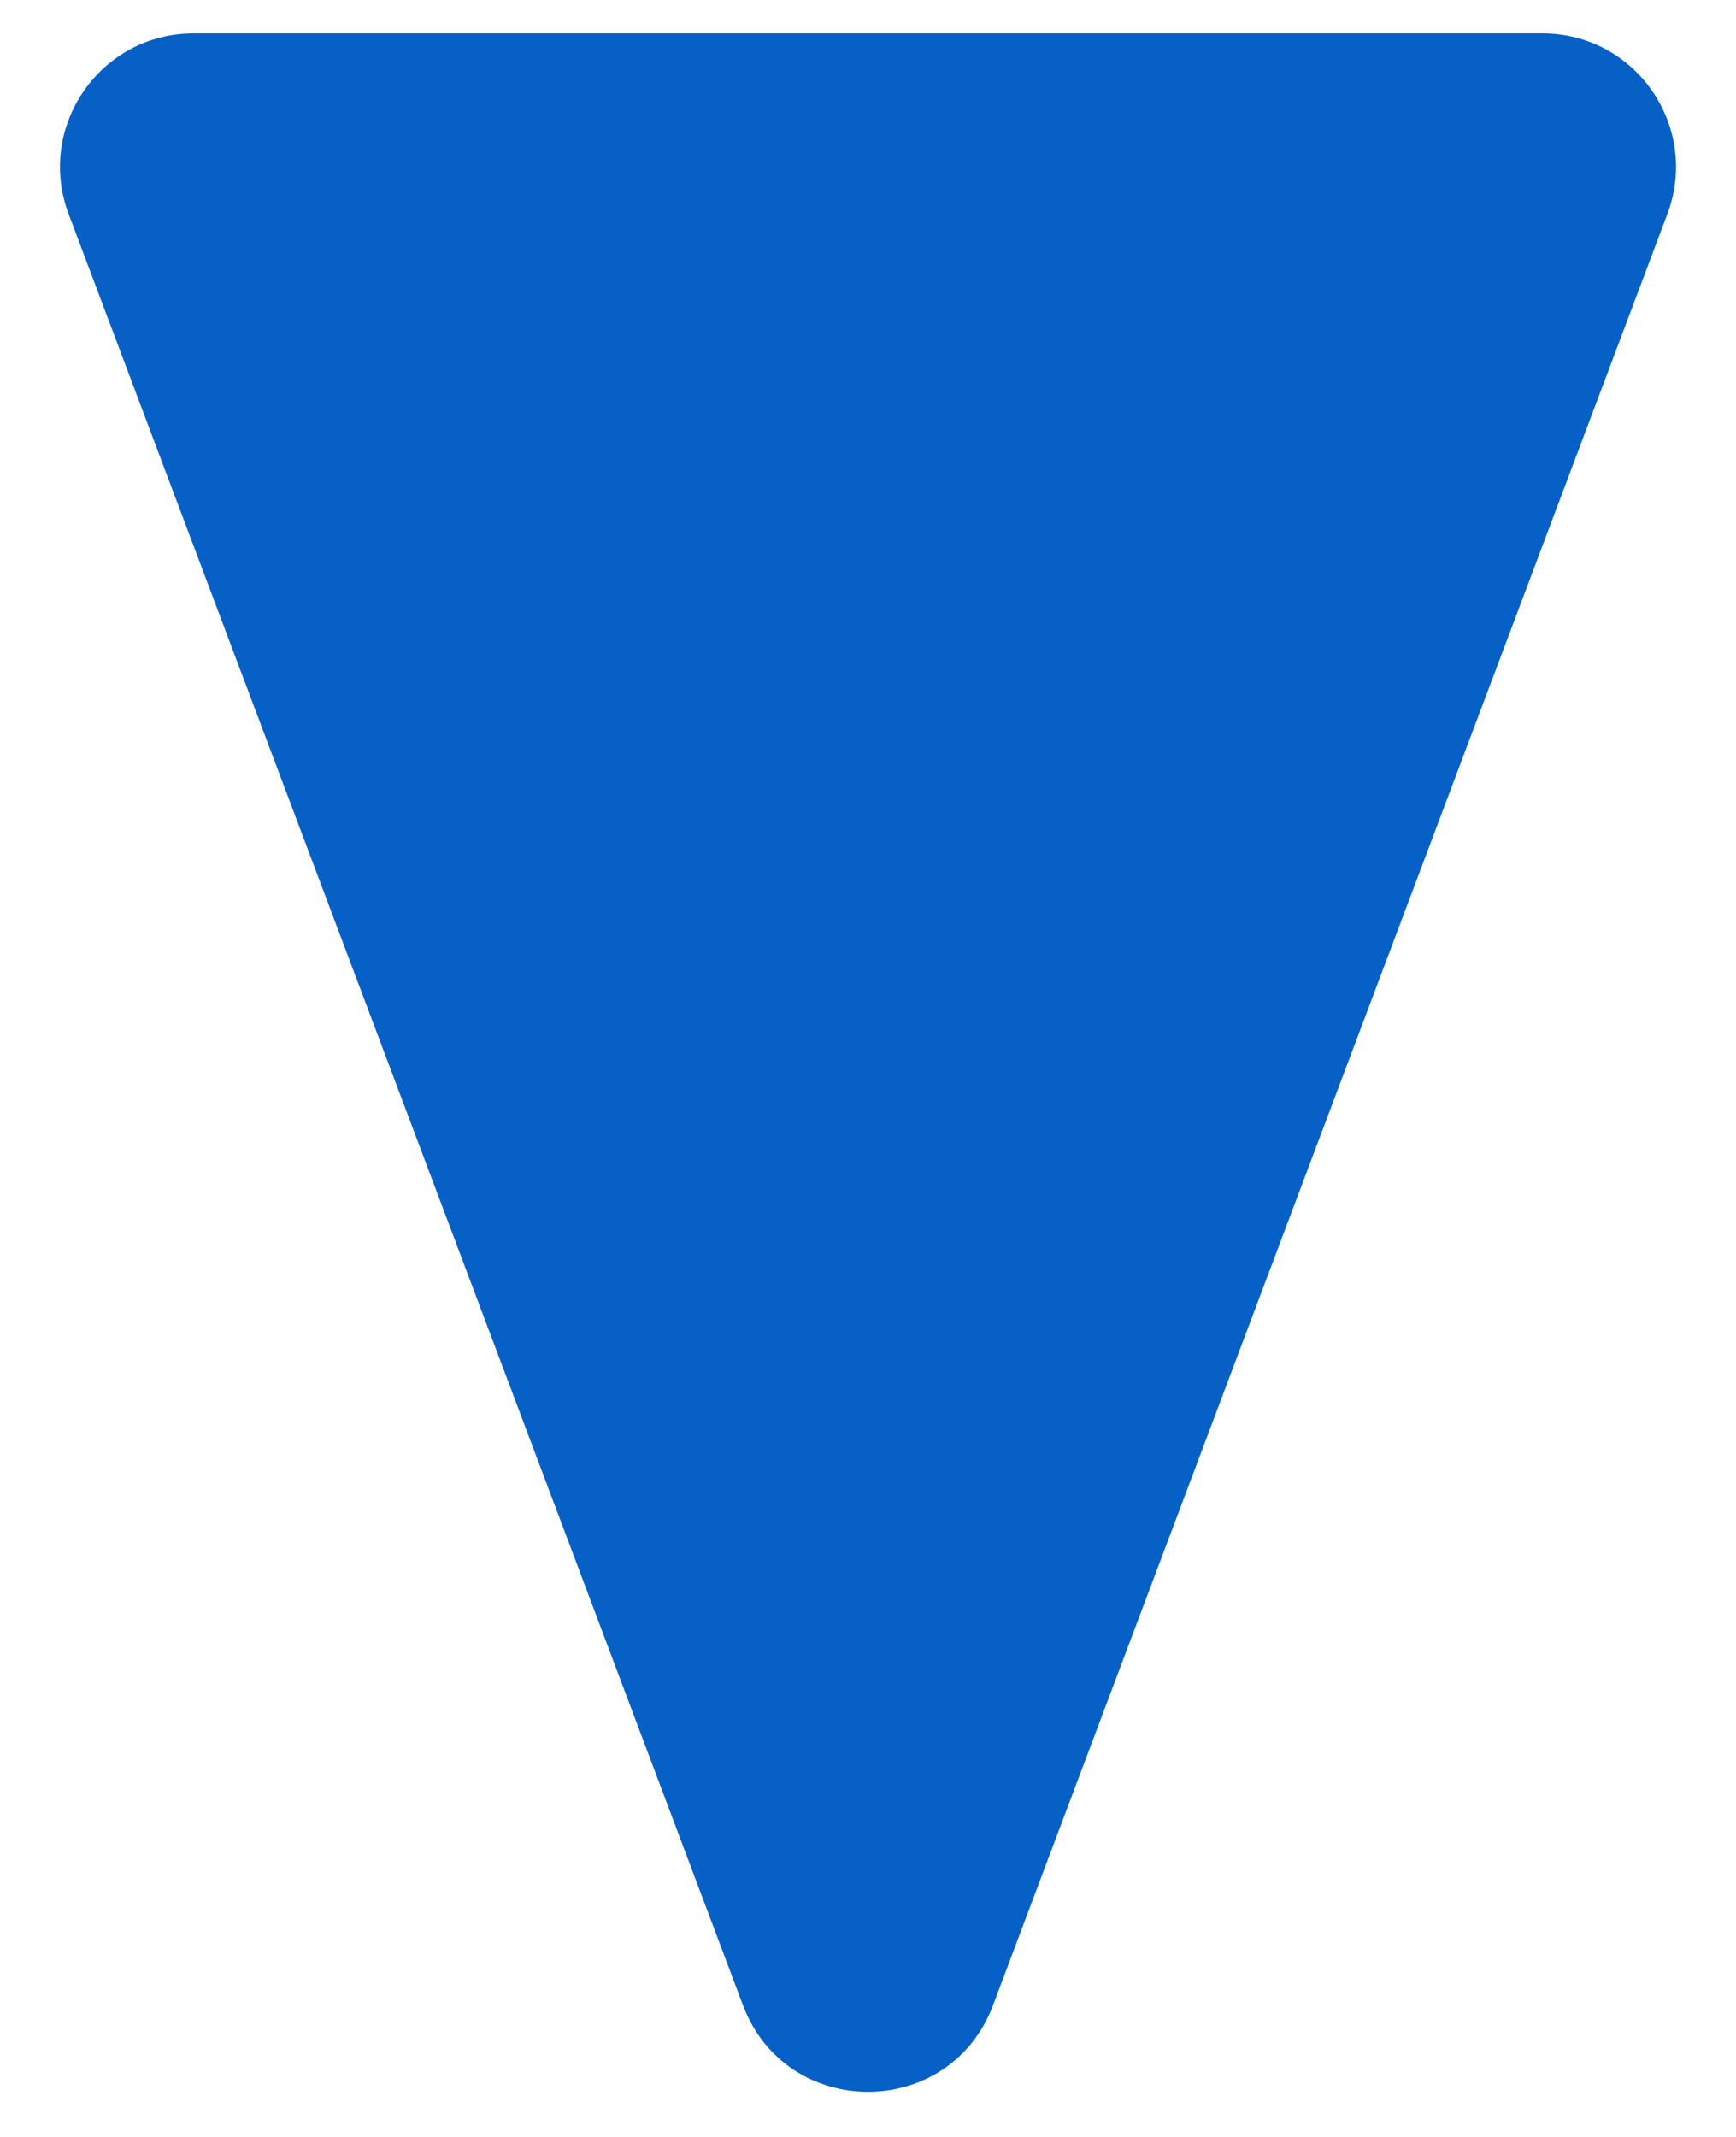 <?xml version="1.0" encoding="UTF-8"?> <svg xmlns="http://www.w3.org/2000/svg" width="26" height="32" viewBox="0 0 26 32" fill="none"> <path d="M11.128 30.029C11.779 31.756 14.221 31.756 14.872 30.029L24.972 3.205C25.464 1.897 24.498 0.5 23.1 0.5H2.9C1.502 0.5 0.536 1.897 1.028 3.205L11.128 30.029Z" fill="#0660C5"></path> </svg> 